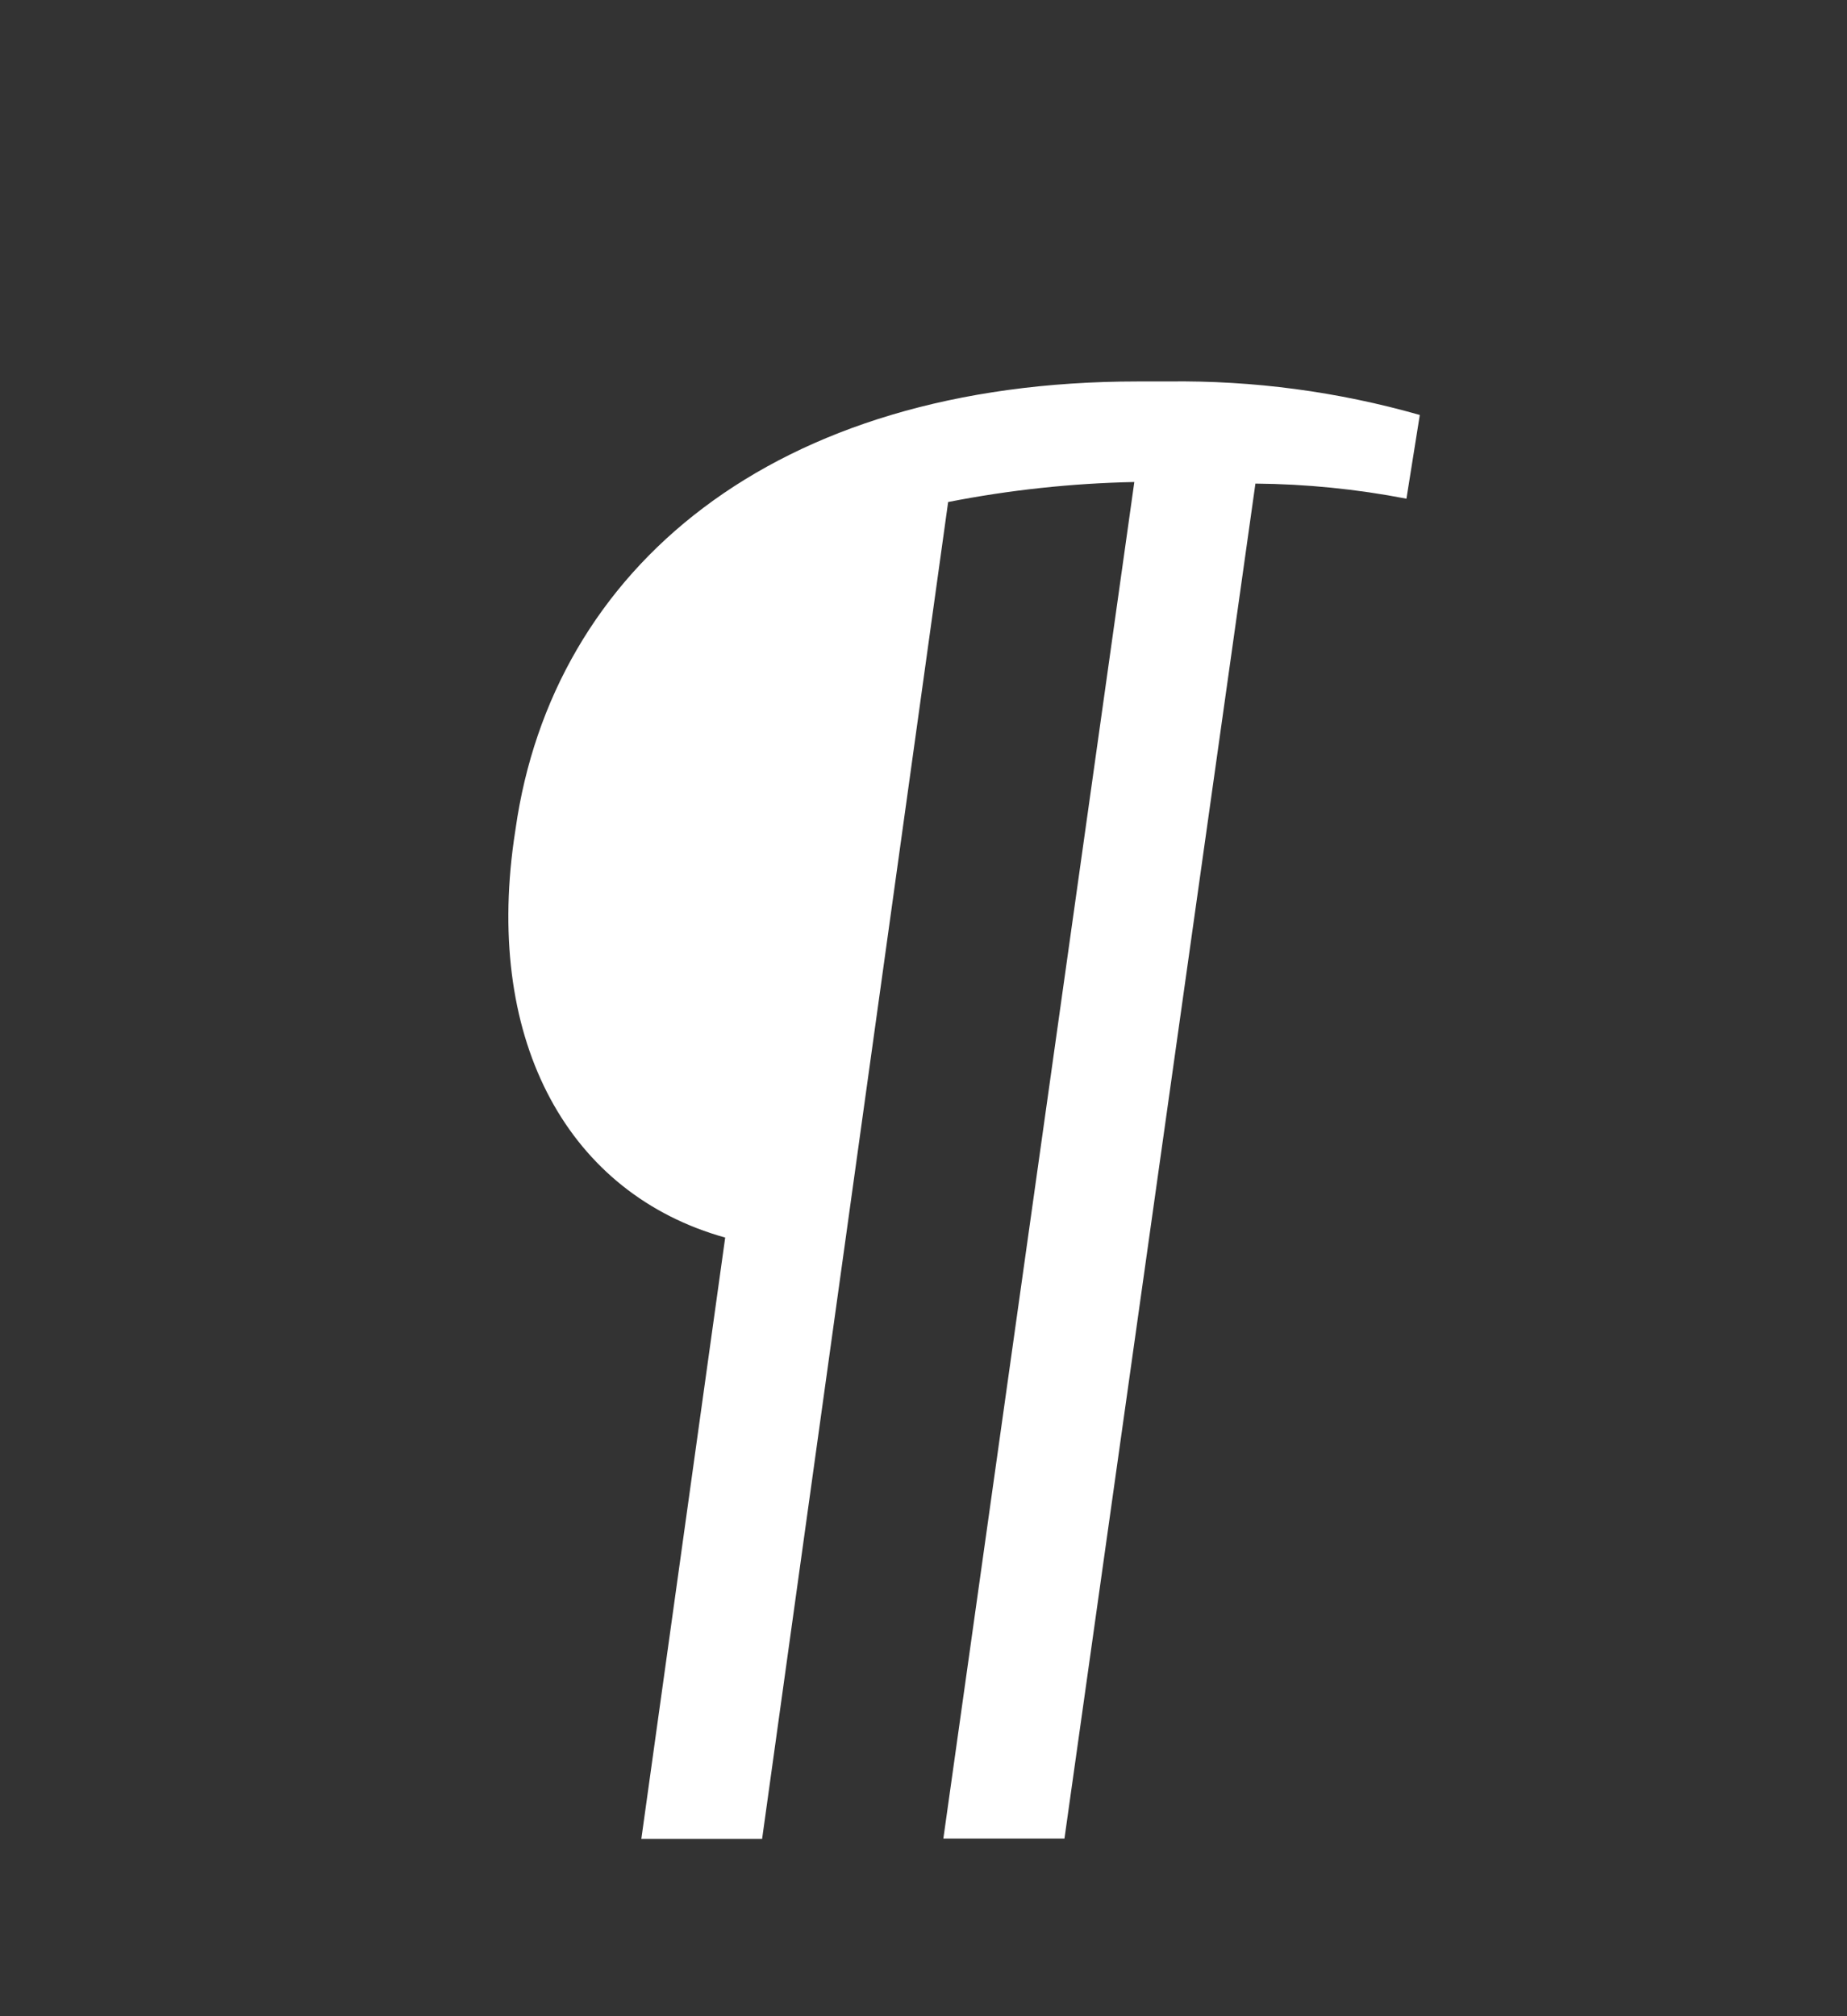<svg xmlns="http://www.w3.org/2000/svg" width="120" height="131" viewBox="0 0 120 131">
  <rect x="0" y="0" width="120" height="131" fill="#333333" stroke="none"/>
  <path fill="#FFF" d="M14.116,56.413 C3.983,53.585 -1.465,43.788 0.385,30.606 L0.499,29.843 C2.898,12.975 17.176,0.785 40.935,0.785 L42.899,0.785 C48.425,0.714 53.932,1.447 59.245,2.963 L58.377,8.403 C55.143,7.778 51.859,7.45 48.565,7.422 L36.158,95.463 L28.29,95.463 L40.697,7.319 C36.635,7.402 32.587,7.837 28.601,8.619 L16.514,95.484 L8.667,95.484 L14.116,56.413 Z" transform="translate(33 24)"/>
</svg>
